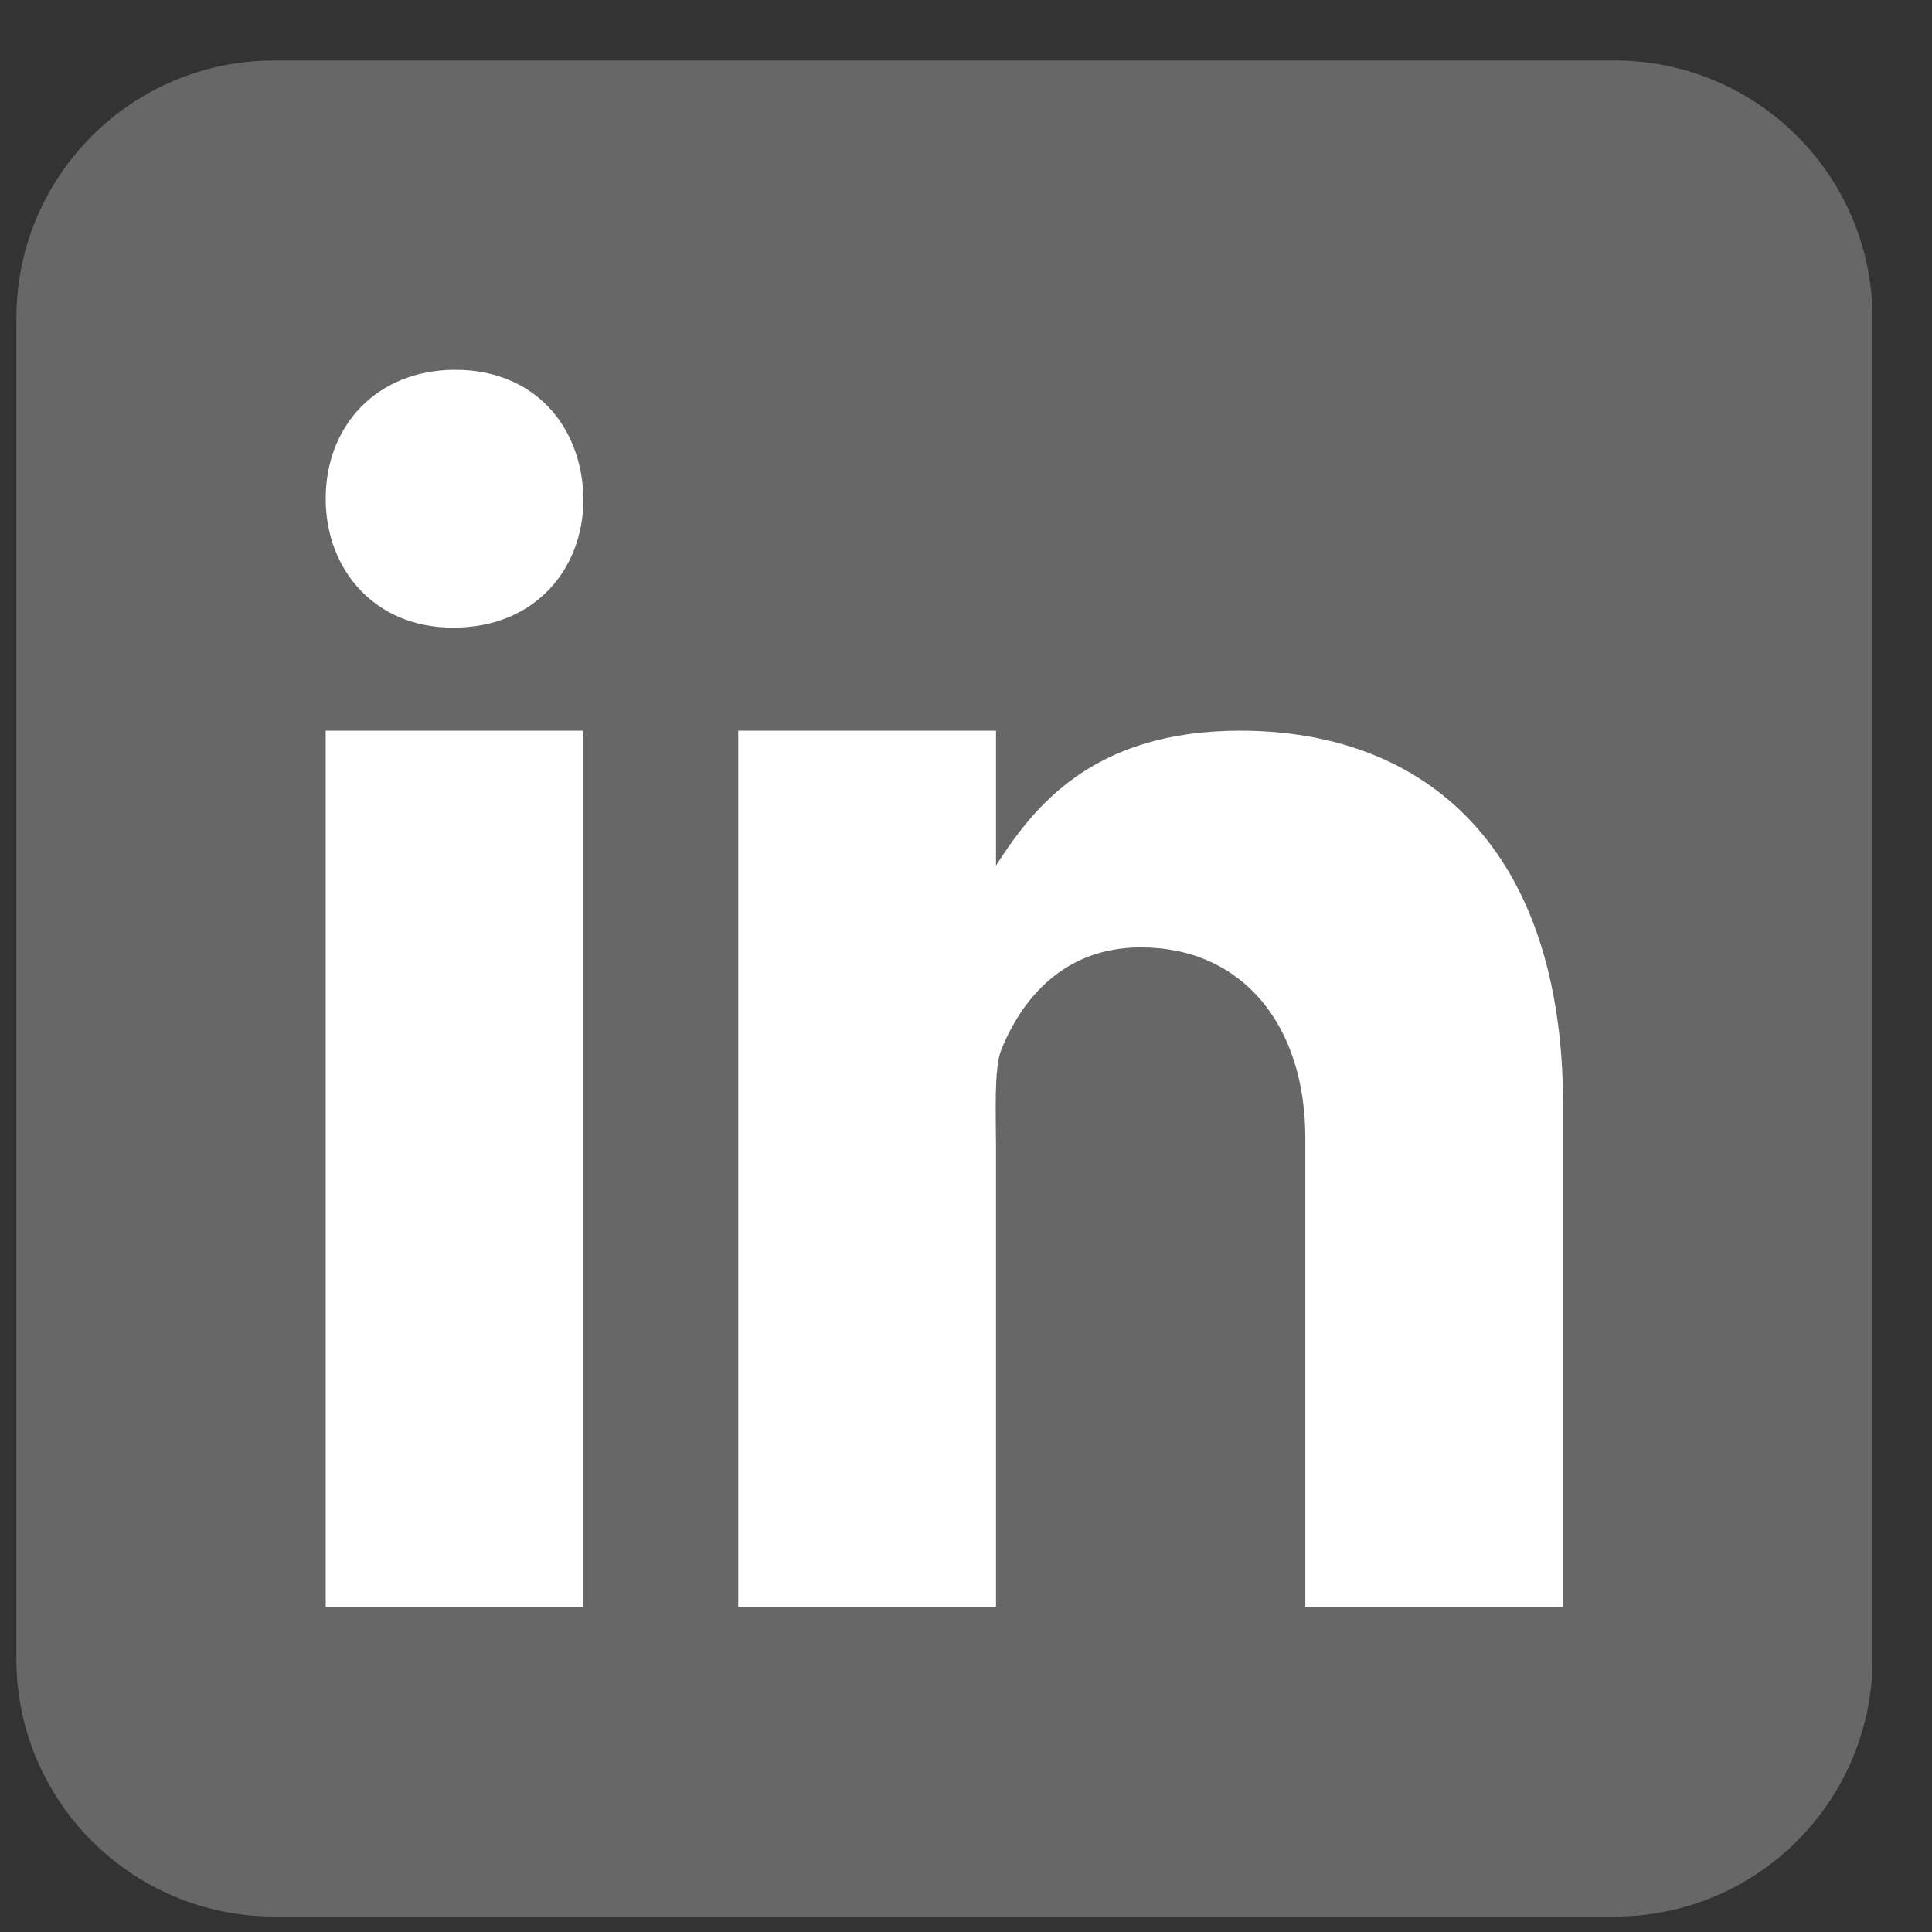 <?xml version="1.0" encoding="UTF-8"?> <svg xmlns="http://www.w3.org/2000/svg" width="19" height="19" viewBox="0 0 19 19" fill="none"><rect x="0" y="0" width="19" height="19" fill="#333333" stroke="none"/> <path d="M18.415 16.313C18.415 17.713 17.28 18.848 15.88 18.848H2.696C1.296 18.848 0.161 17.713 0.161 16.313V3.13C0.161 1.729 1.296 0.595 2.696 0.595H15.88C17.28 0.595 18.415 1.729 18.415 3.13V16.313Z" fill="#676767"></path> <path d="M3.203 7.186H5.738V15.806H3.203V7.186ZM4.463 6.172H4.449C3.693 6.172 3.203 5.608 3.203 4.904C3.203 4.184 3.708 3.637 4.478 3.637C5.249 3.637 5.724 4.184 5.738 4.904C5.738 5.608 5.249 6.172 4.463 6.172ZM15.372 15.806H12.837V11.192C12.837 10.078 12.216 9.317 11.219 9.317C10.457 9.317 10.046 9.83 9.846 10.326C9.773 10.504 9.795 10.994 9.795 11.242V15.806H7.26V7.186H9.795V8.512C10.16 7.947 10.733 7.186 12.197 7.186C14.011 7.186 15.372 8.327 15.372 10.874L15.372 15.806Z" fill="white"></path> </svg> 